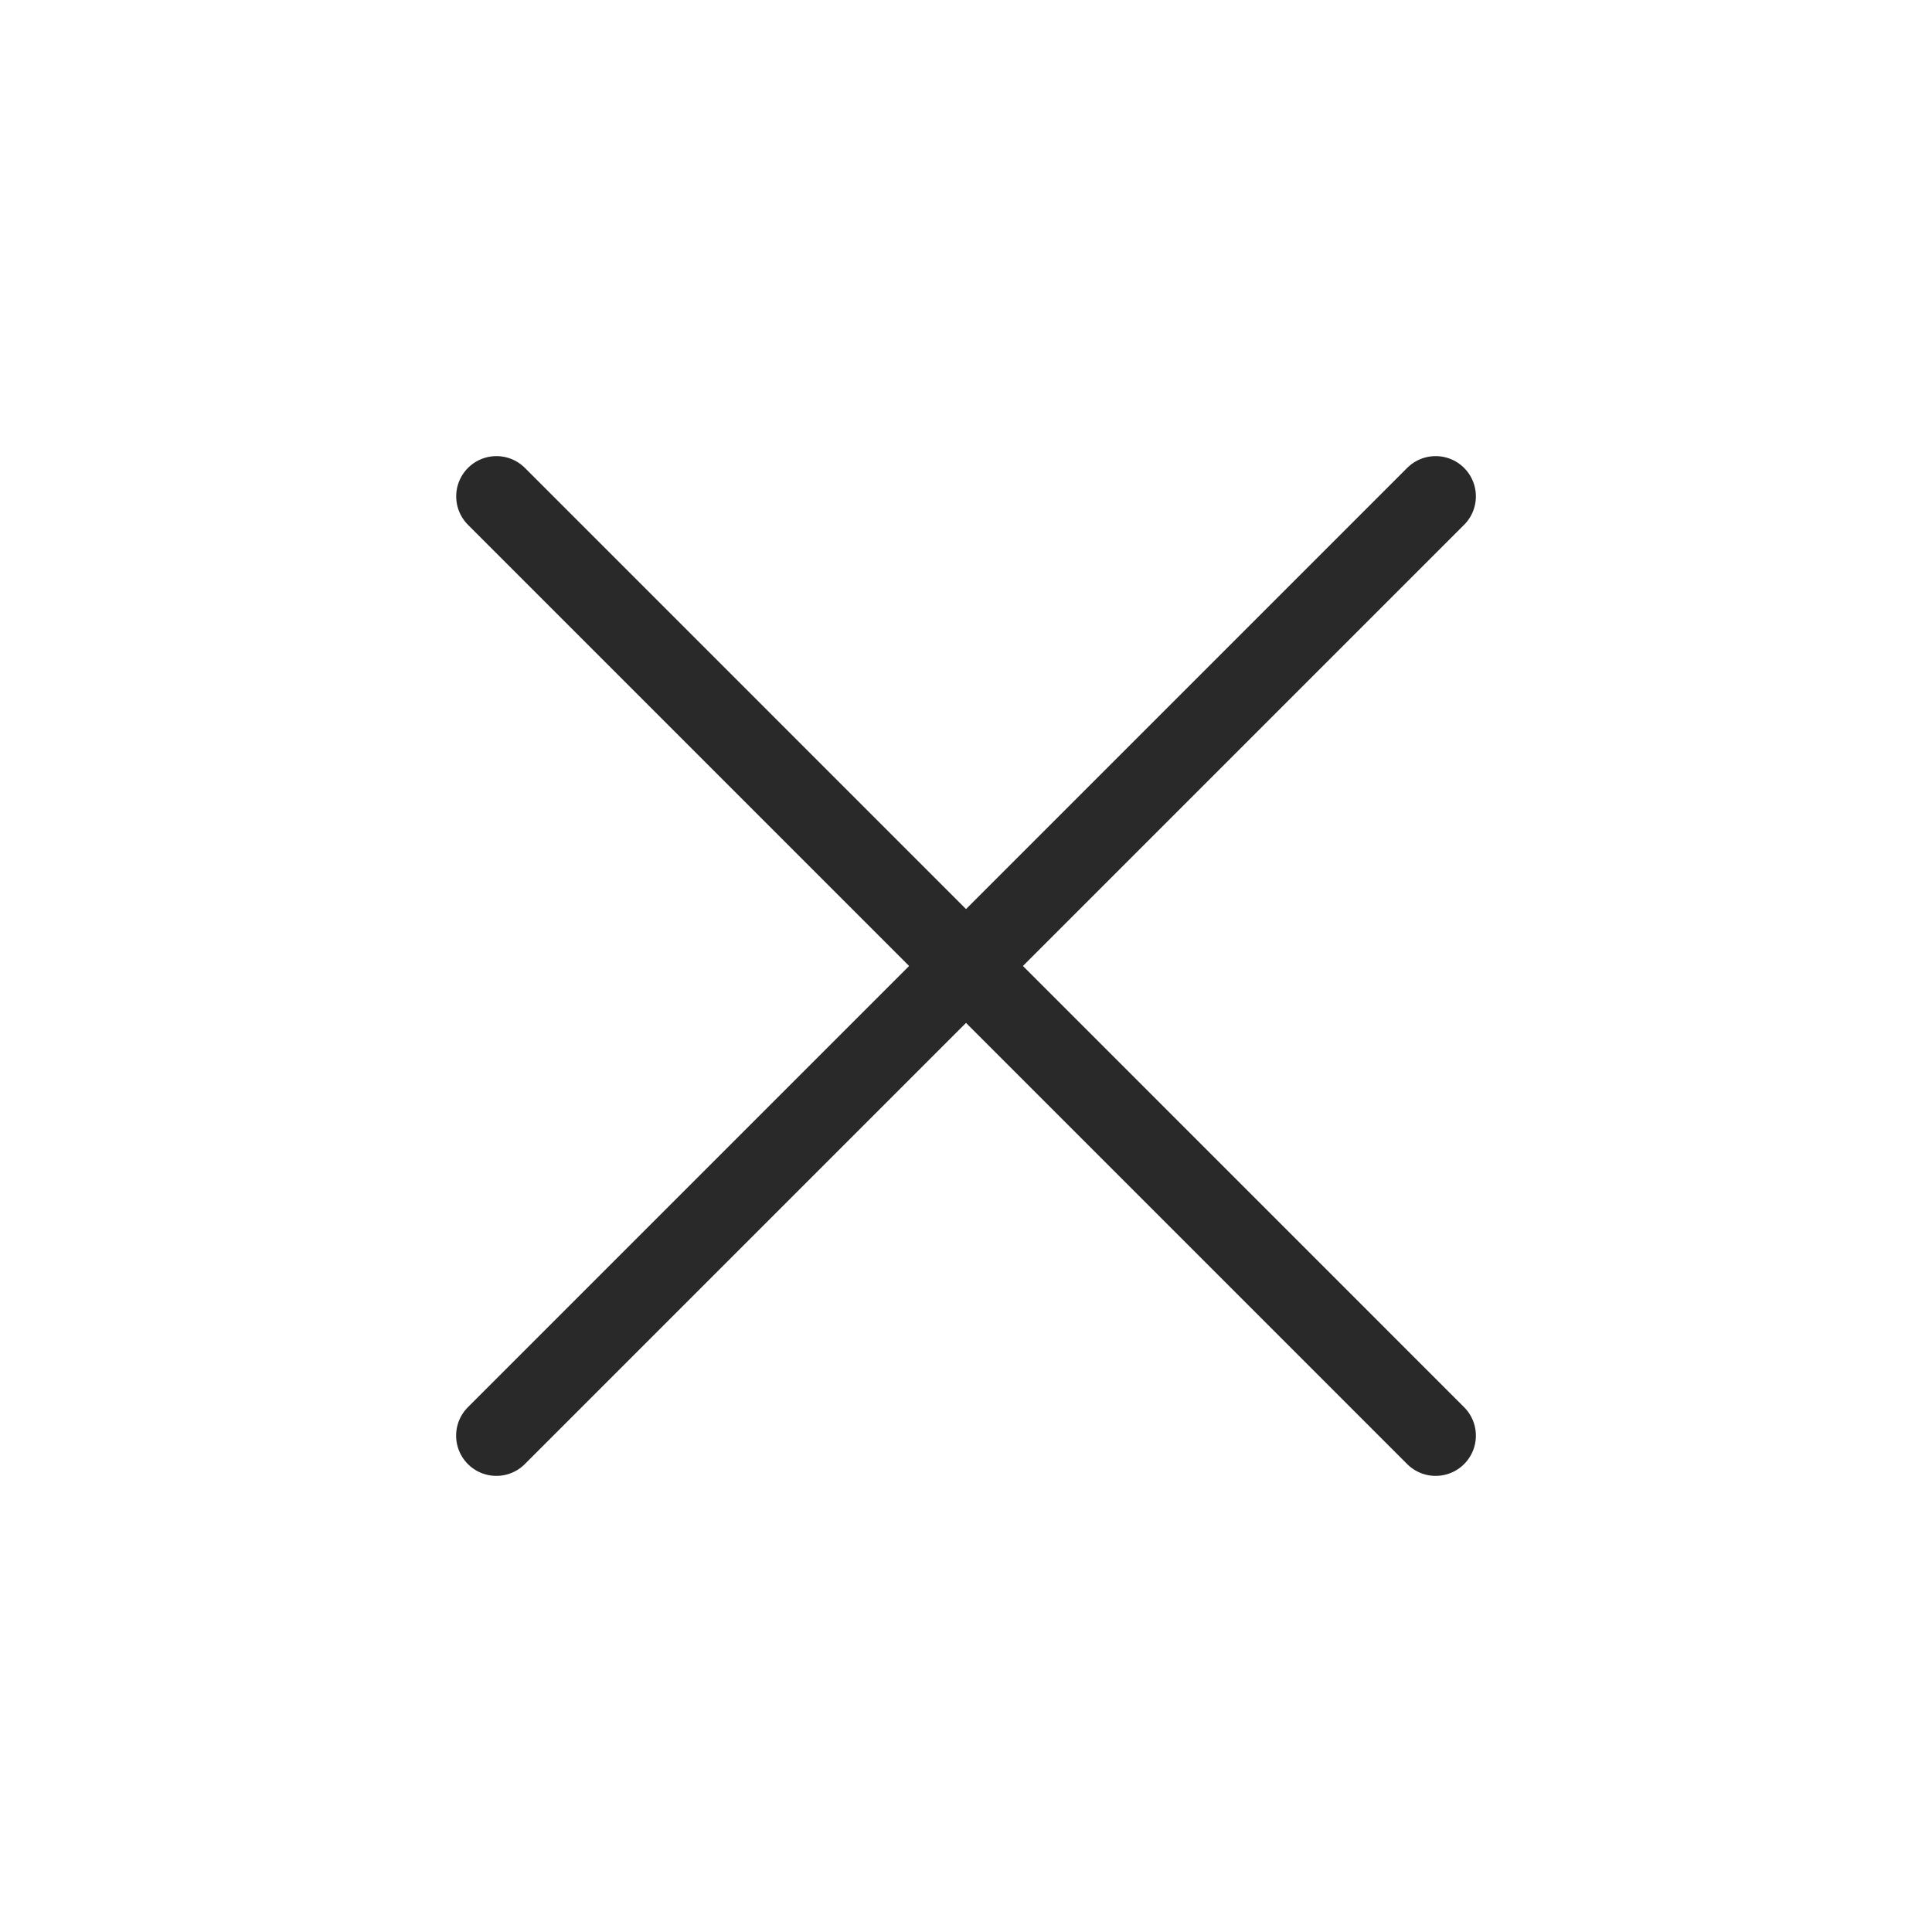 <?xml version="1.0" encoding="UTF-8"?> <svg xmlns="http://www.w3.org/2000/svg" width="24" height="24" viewBox="0 0 24 24" fill="none"> <path d="M6.167 6.166L17.834 17.834" stroke="#292929" stroke-linecap="round" stroke-linejoin="round"></path> <path d="M17.834 6.166L6.166 17.834" stroke="#292929" stroke-linecap="round" stroke-linejoin="round"></path> </svg> 